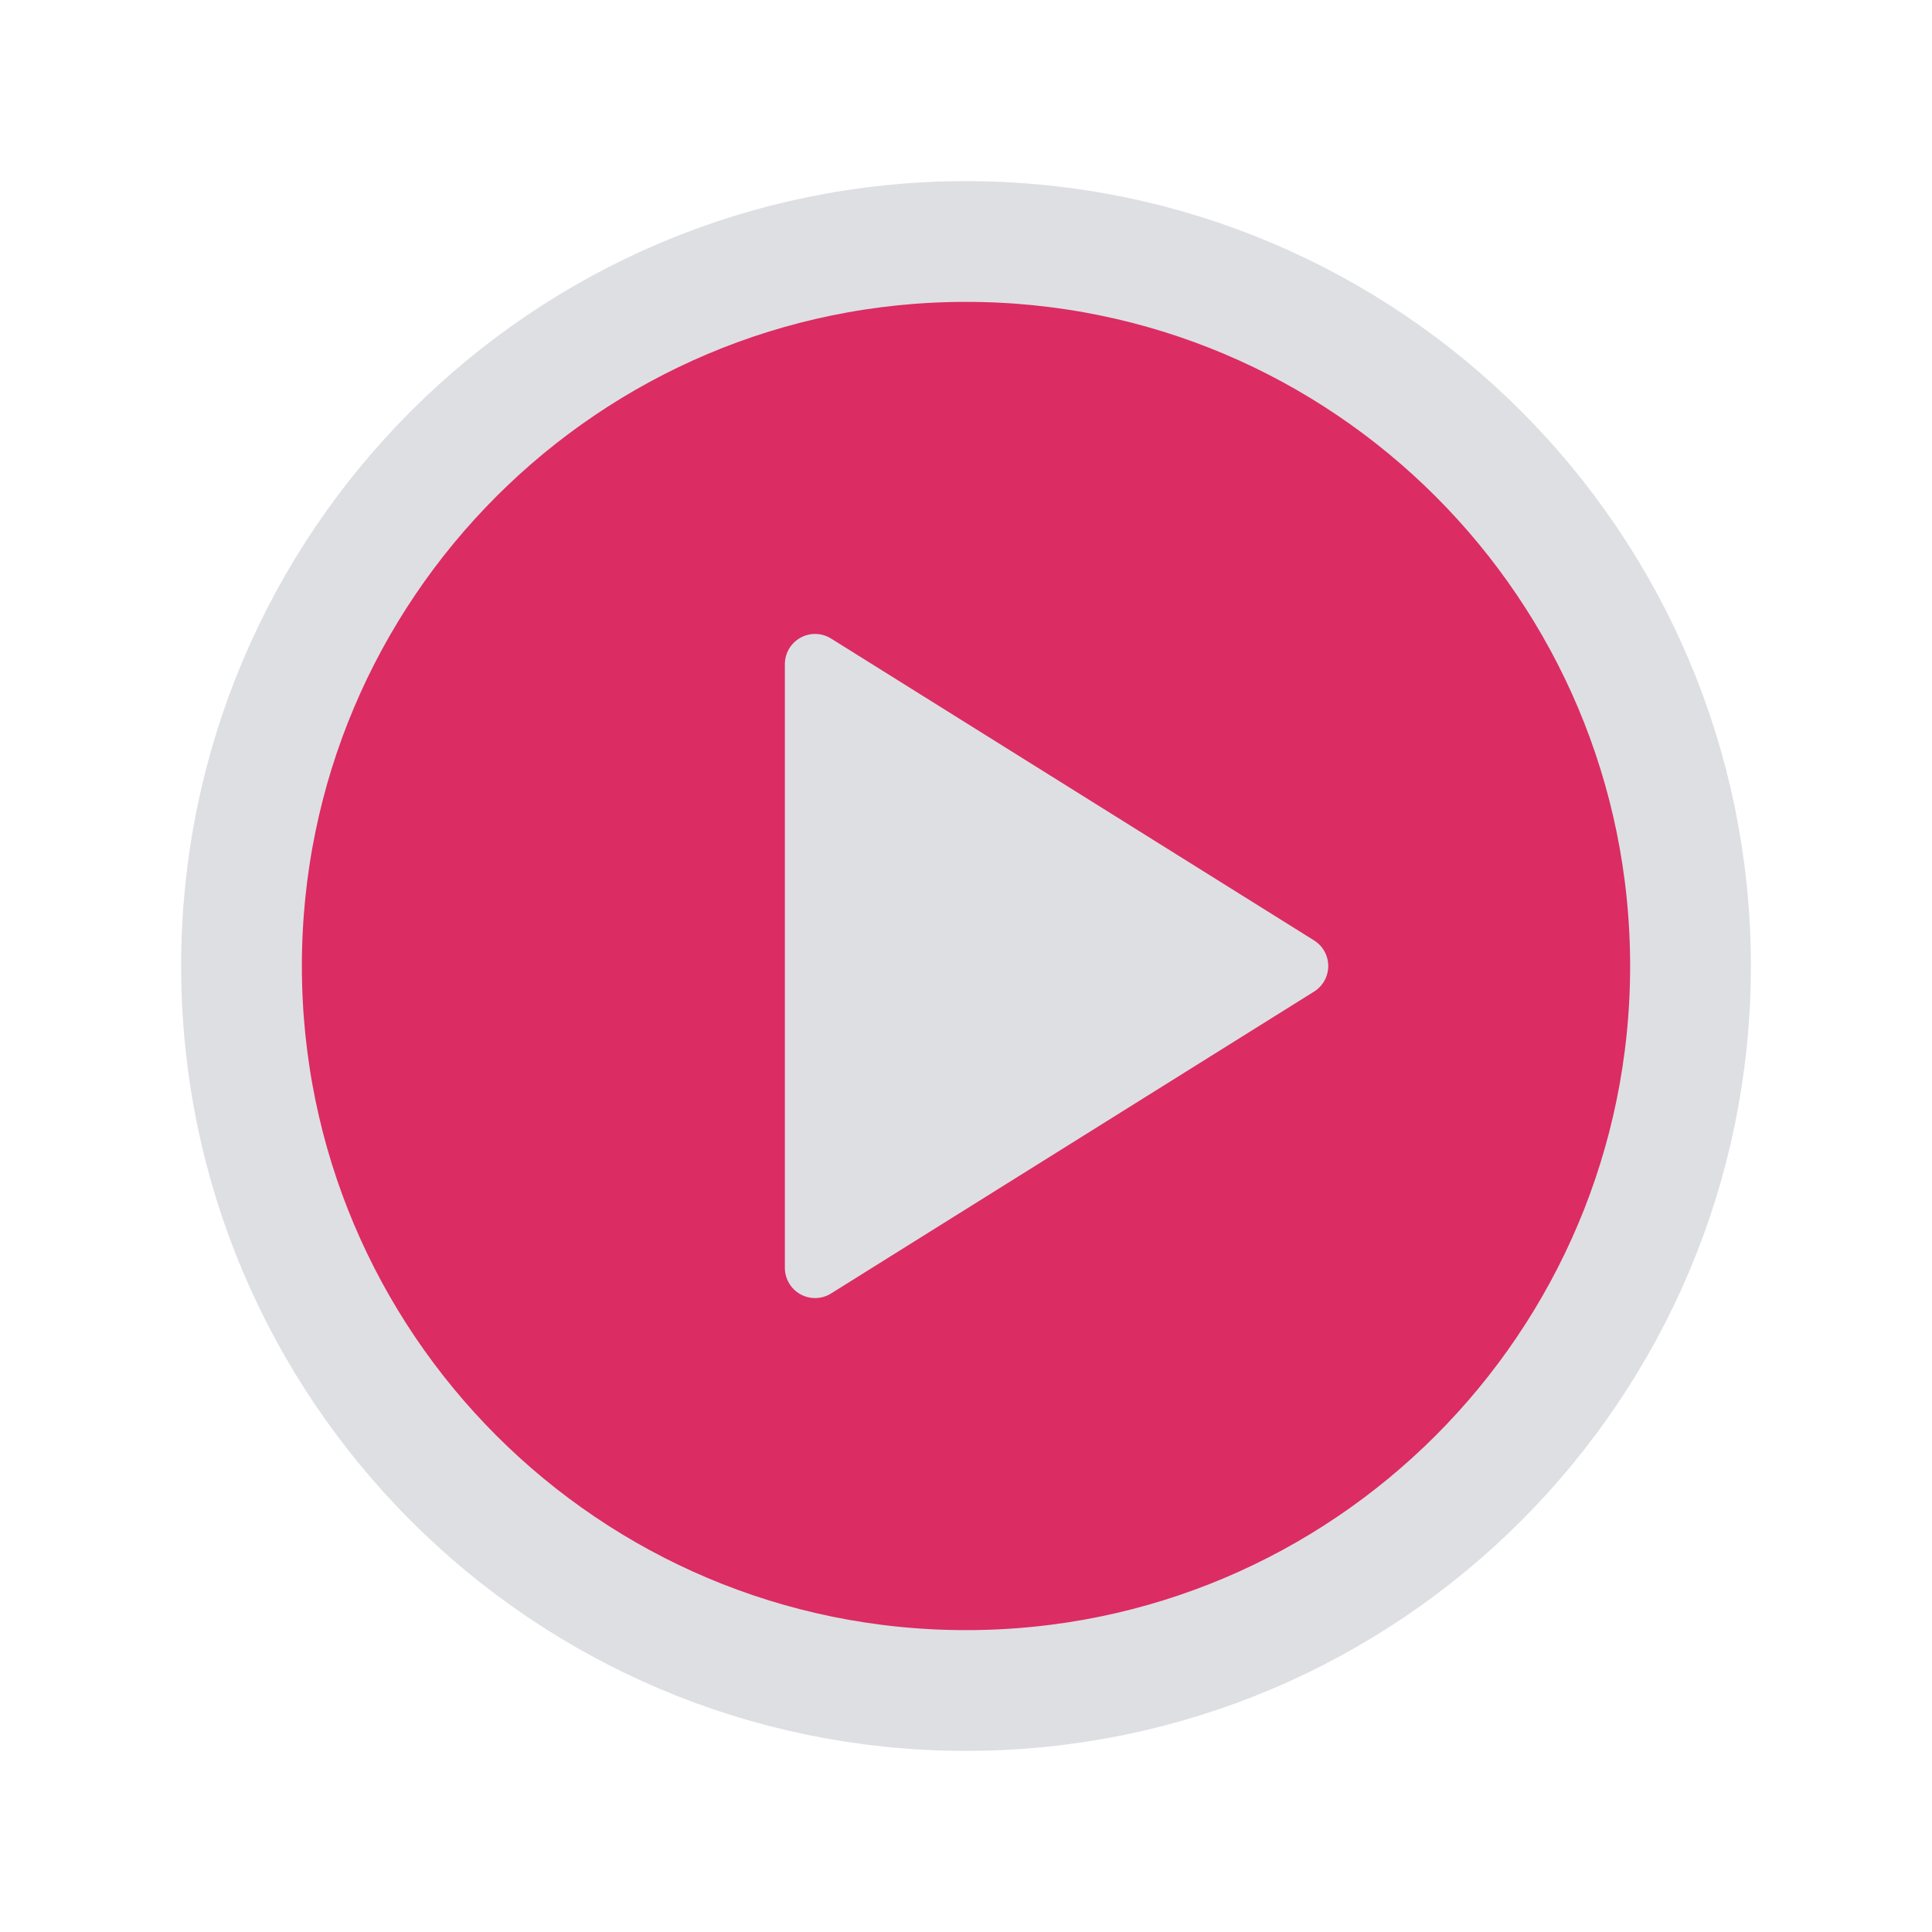 <svg xmlns="http://www.w3.org/2000/svg" width="32" height="32" viewBox="0 0 32 32" fill="none">
  <g clip-path="url(#clip0_448_275)">
    <path d="M16 28C22.627 28 28 22.627 28 16C28 9.373 22.627 4 16 4C9.373 4 4 9.373 4 16C4 22.627 9.373 28 16 28Z" fill="#db2c63" stroke="#DEDFE3" stroke-width="2" stroke-miterlimit="10"/>
    <path d="M21.5 16L13.5 11V21L21.5 16Z" fill="#DEDFE3" stroke="#DEDFE3" stroke-linecap="round" stroke-linejoin="round"/>
  </g>
</svg>